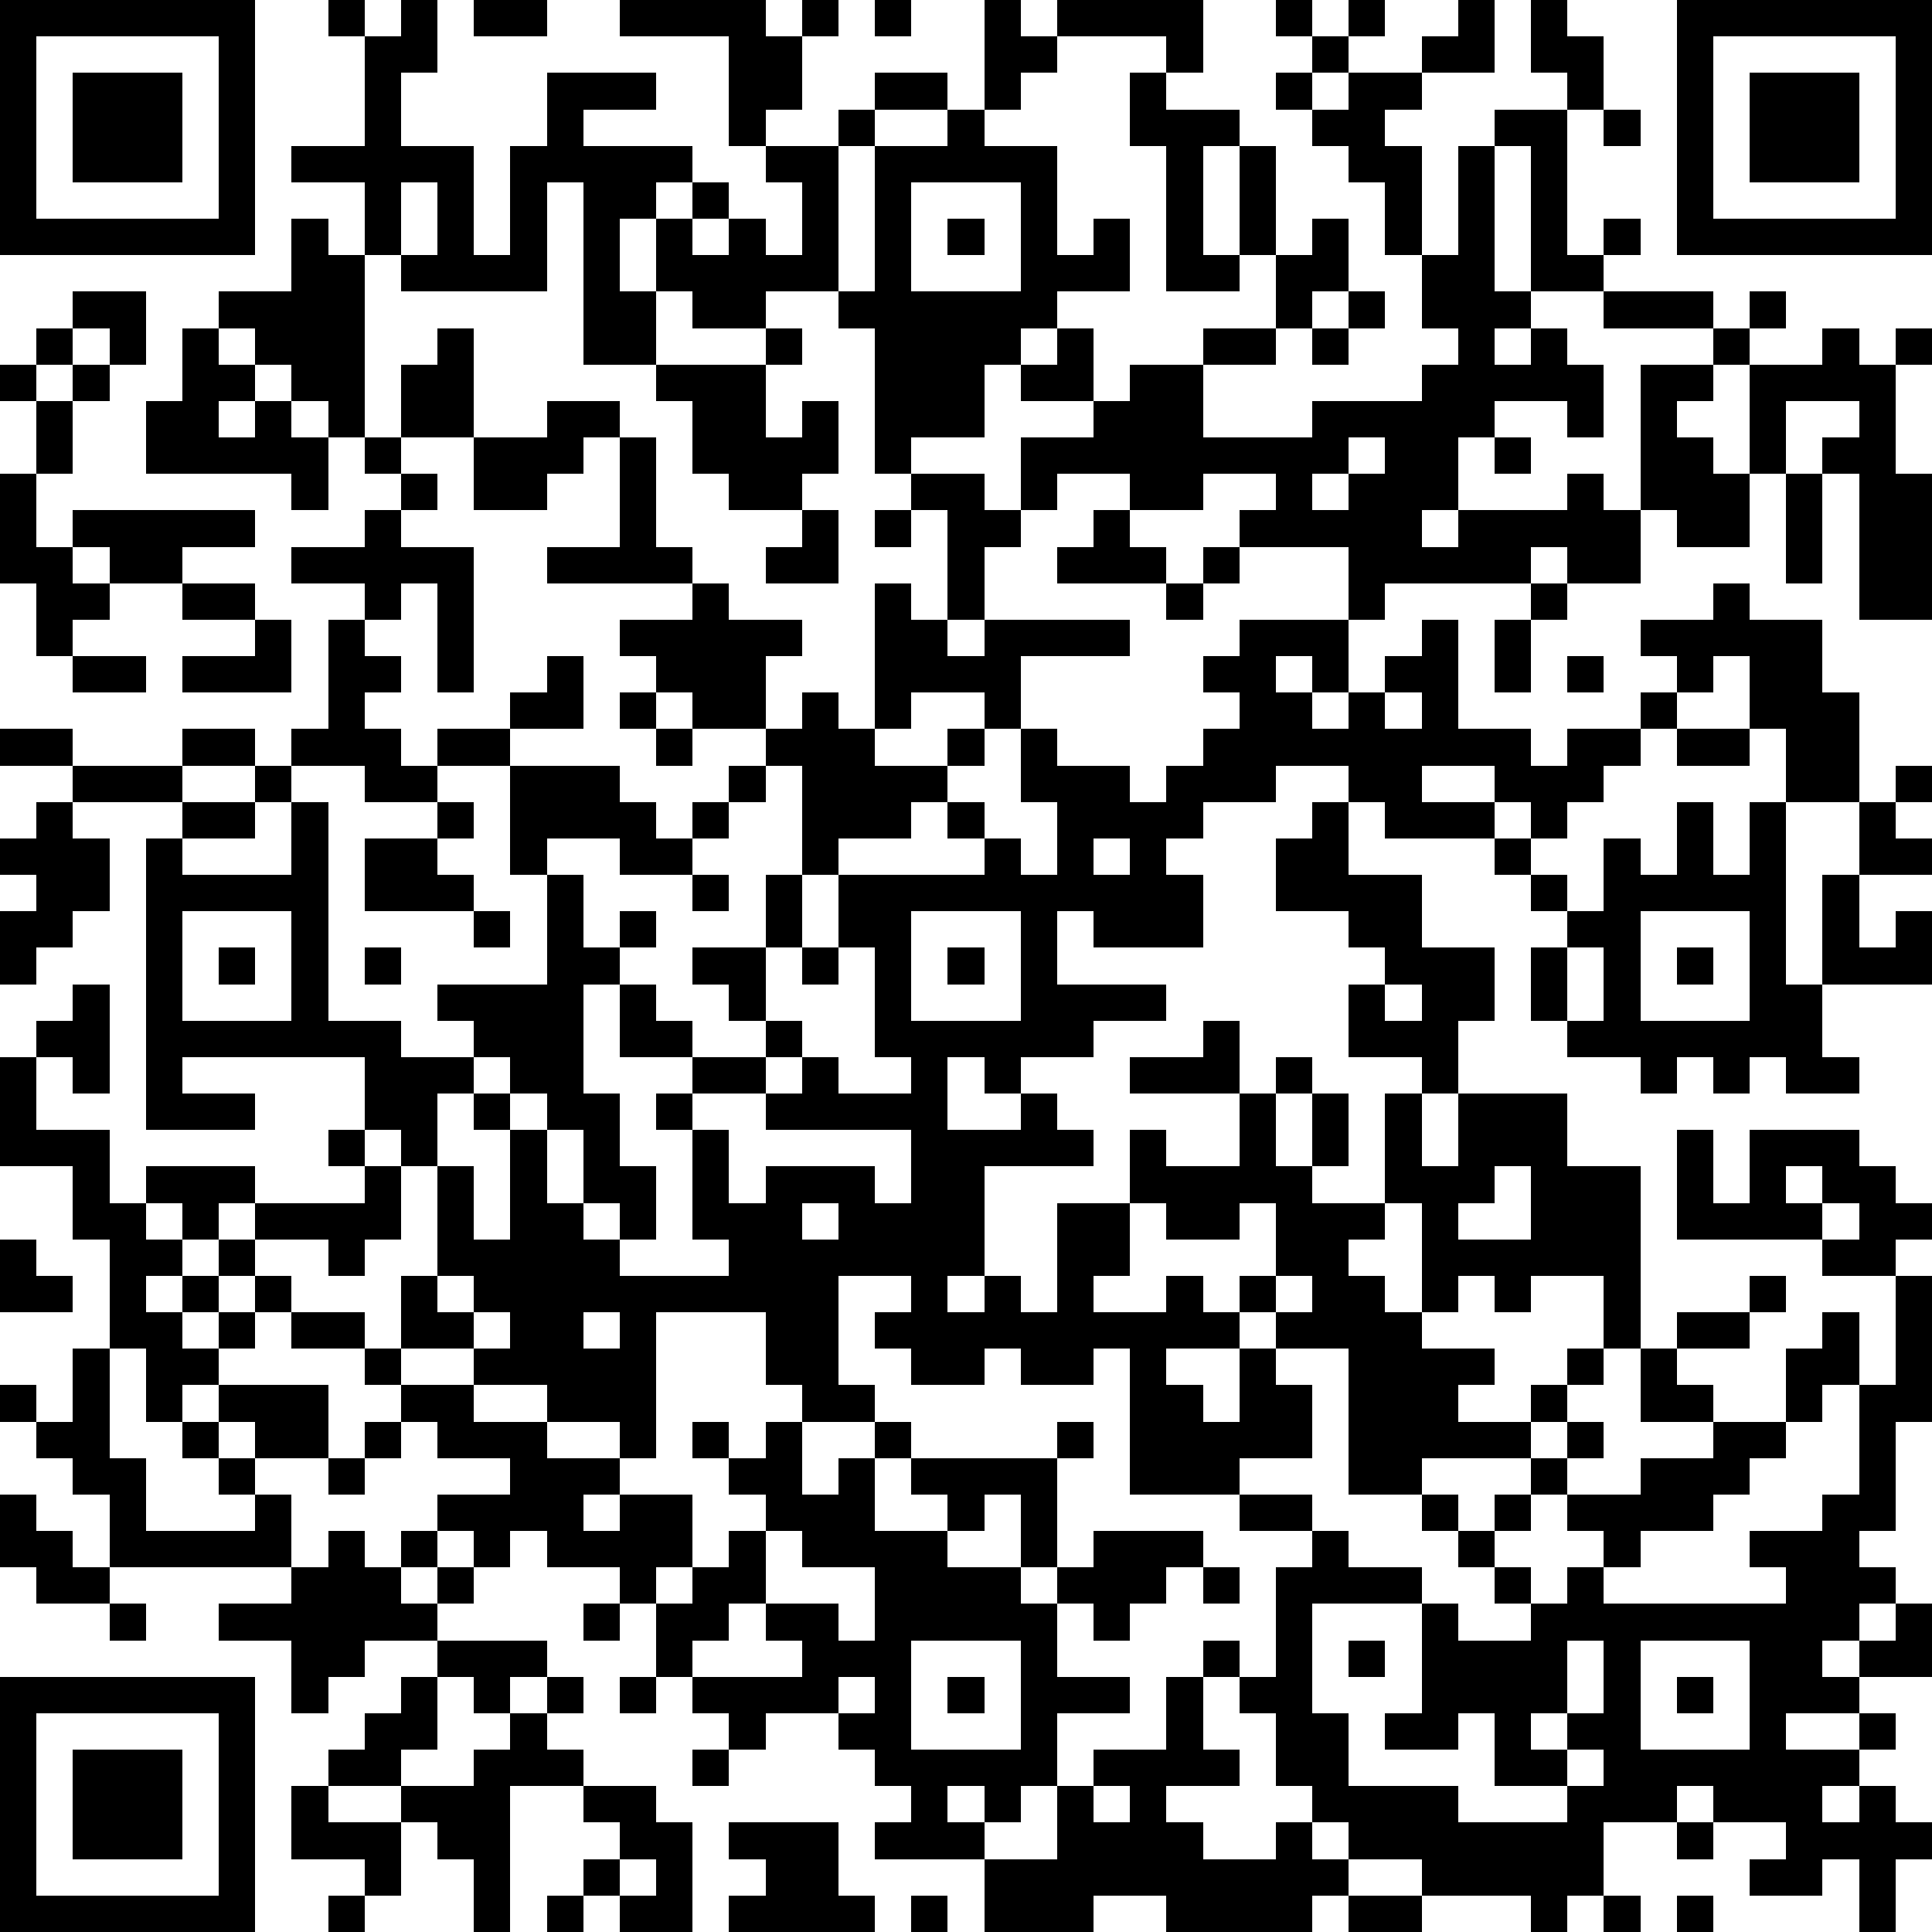 <?xml version="1.0" standalone="yes"?><svg version="1.1" xmlns="http://www.w3.org/2000/svg" xmlns:xlink="http://www.w3.org/1999/xlink" xmlns:ev="http://www.w3.org/2001/xml-events" width="212" height="212" shape-rendering="crispEdges"><path d="M0 0h7v7h-7zM9 0h1v1h-1zM11 0h1v2h-1v2h2v3h1v-3h1v-2h3v1h-2v1h3v1h-1v1h-1v2h1v-2h1v-1h1v1h-1v1h1v-1h1v1h1v-2h-1v-1h-1v-3h-3v-1h4v1h1v-1h1v1h-1v2h-1v1h2v-1h1v-1h2v1h-2v1h-1v4h-2v1h-2v-1h-1v2h-2v-5h-1v3h-4v-1h-1v-2h-2v-1h2v-3h1zM13 0h2v1h-2zM24 0h1v1h-1zM27 0h1v1h1v-1h4v2h-1v-1h-3v1h-1v1h-1zM35 0h1v1h-1zM37 0h1v1h-1zM40 0h1v2h-2v-1h1zM42 0h1v1h1v2h-1v-1h-1zM46 0h7v7h-7zM1 1v5h5v-5zM36 1h1v1h-1zM47 1v5h5v-5zM2 2h3v3h-3zM31 2h1v1h2v1h-1v3h1v-3h1v3h-1v1h-2v-4h-1zM35 2h1v1h-1zM37 2h2v1h-1v1h1v3h-1v-2h-1v-1h-1v-1h1zM48 2h3v3h-3zM26 3h1v1h2v3h1v-1h1v2h-2v1h-1v1h-1v2h-2v1h-1v-4h-1v-1h1v-4h2zM41 3h2v4h1v-1h1v1h-1v1h-2v-4h-1zM44 3h1v1h-1zM40 4h1v4h1v1h-1v1h1v-1h1v1h1v2h-1v-1h-2v1h-1v2h-1v1h1v-1h3v-1h1v1h1v-4h2v-1h-3v-1h3v1h1v-1h1v1h-1v1h-1v1h-1v1h1v1h1v-3h2v-1h1v1h1v-1h1v1h-1v3h1v4h-2v-4h-1v-1h1v-1h-2v2h-1v2h-2v-1h-1v2h-2v-1h-1v1h-4v1h-1v-2h-3v-1h1v-1h-2v1h-2v-1h-2v1h-1v-2h2v-1h-2v-1h1v-1h1v2h1v-1h2v-1h2v-2h1v-1h1v2h-1v1h-1v1h-2v2h3v-1h3v-1h1v-1h-1v-2h1zM11 5v2h1v-2zM25 5v3h3v-3zM8 6h1v1h1v5h-1v-1h-1v-1h-1v-1h-1v-1h2zM26 6h1v1h-1zM2 8h2v2h-1v-1h-1zM37 8h1v1h-1zM1 9h1v1h-1zM5 9h1v1h1v1h-1v1h1v-1h1v1h1v2h-1v-1h-4v-2h1zM12 9h1v3h-2v-2h1zM21 9h1v1h-1zM36 9h1v1h-1zM0 10h1v1h-1zM2 10h1v1h-1zM18 10h3v2h1v-1h1v2h-1v1h-2v-1h-1v-2h-1zM1 11h1v2h-1zM15 11h2v1h-1v1h-1v1h-2v-2h2zM10 12h1v1h-1zM17 12h1v3h1v1h-4v-1h2zM37 12v1h-1v1h1v-1h1v-1zM41 12h1v1h-1zM0 13h1v2h1v-1h5v1h-2v1h-2v-1h-1v1h1v1h-1v1h-1v-2h-1zM11 13h1v1h-1zM25 13h2v1h1v1h-1v2h-1v-3h-1zM49 13h1v3h-1zM10 14h1v1h2v4h-1v-3h-1v1h-1v-1h-2v-1h2zM22 14h1v2h-2v-1h1zM24 14h1v1h-1zM30 14h1v1h1v1h-3v-1h1zM33 15h1v1h-1zM5 16h2v1h-2zM19 16h1v1h2v1h-1v2h-2v-1h-1v-1h-1v-1h2zM24 16h1v1h1v1h1v-1h4v1h-3v2h-1v-1h-2v1h-1zM32 16h1v1h-1zM42 16h1v1h-1zM47 16h1v1h2v2h1v3h-2v-2h-1v-2h-1v1h-1v-1h-1v-1h2zM7 17h1v2h-3v-1h2zM9 17h1v1h1v1h-1v1h1v1h1v-1h2v-1h1v-1h1v2h-2v1h-2v1h-2v-1h-2v-1h1zM34 17h3v2h-1v-1h-1v1h1v1h1v-1h1v-1h1v-1h1v3h2v1h1v-1h2v-1h1v1h-1v1h-1v1h-1v1h-1v-1h-1v-1h-2v1h2v1h-3v-1h-1v-1h-2v1h-2v1h-1v1h1v2h-3v-1h-1v2h3v1h-2v1h-2v1h-1v-1h-1v2h2v-1h1v1h1v1h-3v3h-1v1h1v-1h1v1h1v-3h2v-2h1v1h2v-2h-3v-1h2v-1h1v2h1v-1h1v1h-1v2h1v-2h1v2h-1v1h2v-3h1v-1h-2v-2h1v-1h-1v-1h-2v-2h1v-1h1v2h2v2h2v2h-1v2h-1v2h1v-2h3v2h2v5h-1v-2h-2v1h-1v-1h-1v1h-1v-3h-1v1h-1v1h1v1h1v1h2v1h-1v1h2v-1h1v-1h1v1h-1v1h-1v1h-3v1h-2v-4h-2v-1h-1v-1h1v-2h-1v1h-2v-1h-1v2h-1v1h2v-1h1v1h1v1h-2v1h1v1h1v-2h1v1h1v2h-2v1h-3v-4h-1v1h-2v-1h-1v1h-2v-1h-1v-1h1v-1h-2v3h1v1h-2v-1h-1v-2h-3v4h-1v-1h-2v-1h-2v-1h-2v-2h1v-3h-1v-1h-1v-2h-5v1h2v1h-3v-8h1v-1h-3v-1h-2v-1h2v1h3v-1h2v1h-2v1h2v-1h1v1h-1v1h-2v1h3v-2h1v6h2v1h2v-1h-1v-1h3v-3h-1v-3h3v1h1v1h1v-1h1v-1h1v-1h1v-1h1v1h1v1h2v-1h1v1h-1v1h-1v1h-2v1h-1v-3h-1v1h-1v1h-1v1h-2v-1h-2v1h1v2h1v-1h1v1h-1v1h-1v3h1v2h1v2h-1v-1h-1v-2h-1v-1h-1v-1h-1v1h-1v2h1v2h1v-3h-1v-1h1v1h1v2h1v1h1v1h3v-1h-1v-3h-1v-1h1v-1h-2v-2h1v1h1v1h2v-1h-1v-1h-1v-1h2v-2h1v2h-1v2h1v1h-1v1h-2v1h1v2h1v-1h3v1h1v-2h-4v-1h1v-1h1v1h2v-1h-1v-3h-1v-2h4v-1h-1v-1h1v1h1v1h1v-2h-1v-2h1v1h2v1h1v-1h1v-1h1v-1h-1v-1h1zM41 17h1v2h-1zM2 18h2v1h-2zM43 18h1v1h-1zM17 19h1v1h-1zM38 19v1h1v-1zM18 20h1v1h-1zM46 20h2v1h-2zM52 21h1v1h-1zM1 22h1v1h1v2h-1v1h-1v1h-1v-2h1v-1h-1v-1h1zM12 22h1v1h-1zM46 22h1v2h1v-2h1v5h1v-3h1v-2h1v1h1v1h-2v2h1v-1h1v2h-3v2h1v1h-2v-1h-1v1h-1v-1h-1v1h-1v-1h-2v-1h-1v-2h1v-1h-1v-1h-1v-1h1v1h1v1h1v-2h1v1h1zM10 23h2v1h1v1h-3zM30 23v1h1v-1zM19 24h1v1h-1zM5 25v3h3v-3zM13 25h1v1h-1zM25 25v3h3v-3zM45 25v3h3v-3zM6 26h1v1h-1zM10 26h1v1h-1zM22 26h1v1h-1zM26 26h1v1h-1zM43 26v2h1v-2zM46 26h1v1h-1zM2 27h1v3h-1v-1h-1v-1h1zM38 27v1h1v-1zM0 29h1v2h2v2h1v-1h3v1h-1v1h-1v-1h-1v1h1v1h-1v1h1v-1h1v-1h1v-1h3v-1h-1v-1h1v1h1v2h-1v1h-1v-1h-2v1h-1v1h-1v1h1v-1h1v-1h1v1h-1v1h-1v1h-1v1h-1v-2h-1v-3h-1v-2h-2zM46 31h1v2h1v-2h3v1h1v1h1v1h-1v1h-2v-1h-4zM41 32v1h-1v1h2v-2zM49 32v1h1v-1zM22 33v1h1v-1zM50 33v1h1v-1zM0 34h1v1h1v1h-2zM12 35v1h1v-1zM35 35v1h1v-1zM48 35h1v1h-1zM52 35h1v4h-1v3h-1v1h1v1h-1v1h-1v1h1v-1h1v-1h1v2h-2v1h-2v1h2v-1h1v1h-1v1h-1v1h1v-1h1v1h1v1h-1v2h-1v-2h-1v1h-2v-1h1v-1h-2v-1h-1v1h-2v2h-1v1h-1v-1h-3v-1h-2v-1h-1v-1h-1v-2h-1v-1h-1v-1h1v1h1v-3h1v-1h-2v-1h2v1h1v1h2v1h-3v3h1v2h3v1h3v-1h-2v-2h-1v1h-2v-1h1v-3h1v1h2v-1h-1v-1h-1v-1h-1v-1h1v1h1v-1h1v-1h1v-1h1v1h-1v1h-1v1h-1v1h1v1h1v-1h1v-1h-1v-1h2v-1h2v-1h-2v-2h1v-1h2v1h-2v1h1v1h2v-2h1v-1h1v2h-1v1h-1v1h-1v1h-1v1h-2v1h-1v1h5v-1h-1v-1h2v-1h1v-3h1zM8 36h2v1h-2zM13 36v1h1v-1zM16 36v1h1v-1zM2 37h1v3h1v2h3v-1h-1v-1h-1v-1h1v-1h3v2h-2v-1h-1v1h1v1h1v2h-5v-2h-1v-1h-1v-1h-1v-1h1v1h1zM10 37h1v1h-1zM11 38h2v1h2v1h2v1h-1v1h1v-1h2v2h-1v1h-1v-1h-2v-1h-1v1h-1v-1h-1v-1h2v-1h-2v-1h-1zM10 39h1v1h-1zM19 39h1v1h-1zM21 39h1v2h1v-1h1v-1h1v1h-1v2h2v-1h-1v-1h4v-1h1v1h-1v3h-1v-2h-1v1h-1v1h2v1h1v-1h1v-1h3v1h-1v1h-1v1h-1v-1h-1v2h2v1h-2v2h-1v1h-1v-1h-1v1h1v1h-3v-1h1v-1h-1v-1h-1v-1h-2v1h-1v-1h-1v-1h-1v-2h1v-1h1v-1h1v-1h-1v-1h1zM9 40h1v1h-1zM0 41h1v1h1v1h1v1h-2v-1h-1zM9 42h1v1h1v-1h1v1h-1v1h1v-1h1v1h-1v1h-2v1h-1v1h-1v-2h-2v-1h2v-1h1zM21 42v2h-1v1h-1v1h3v-1h-1v-1h2v1h1v-2h-2v-1zM33 43h1v1h-1zM3 44h1v1h-1zM16 44h1v1h-1zM12 45h3v1h-1v1h-1v-1h-1zM25 45v3h3v-3zM37 45h1v1h-1zM43 45v2h-1v1h1v-1h1v-2zM45 45v3h3v-3zM0 46h7v7h-7zM11 46h1v2h-1v1h-2v-1h1v-1h1zM15 46h1v1h-1zM17 46h1v1h-1zM23 46v1h1v-1zM26 46h1v1h-1zM32 46h1v2h1v1h-2v1h1v1h2v-1h1v1h1v1h-1v1h-4v-1h-2v1h-3v-2h2v-2h1v-1h2zM46 46h1v1h-1zM1 47v5h5v-5zM14 47h1v1h1v1h-2v4h-1v-2h-1v-1h-1v-1h2v-1h1zM2 48h3v3h-3zM19 48h1v1h-1zM43 48v1h1v-1zM8 49h1v1h2v2h-1v-1h-2zM16 49h2v1h1v3h-2v-1h-1v-1h1v-1h-1zM30 49v1h1v-1zM20 50h3v2h1v1h-4v-1h1v-1h-1zM46 50h1v1h-1zM17 51v1h1v-1zM9 52h1v1h-1zM15 52h1v1h-1zM25 52h1v1h-1zM37 52h2v1h-2zM44 52h1v1h-1zM46 52h1v1h-1z" style="fill:#000" transform="translate(0,0) scale(4)"/></svg>